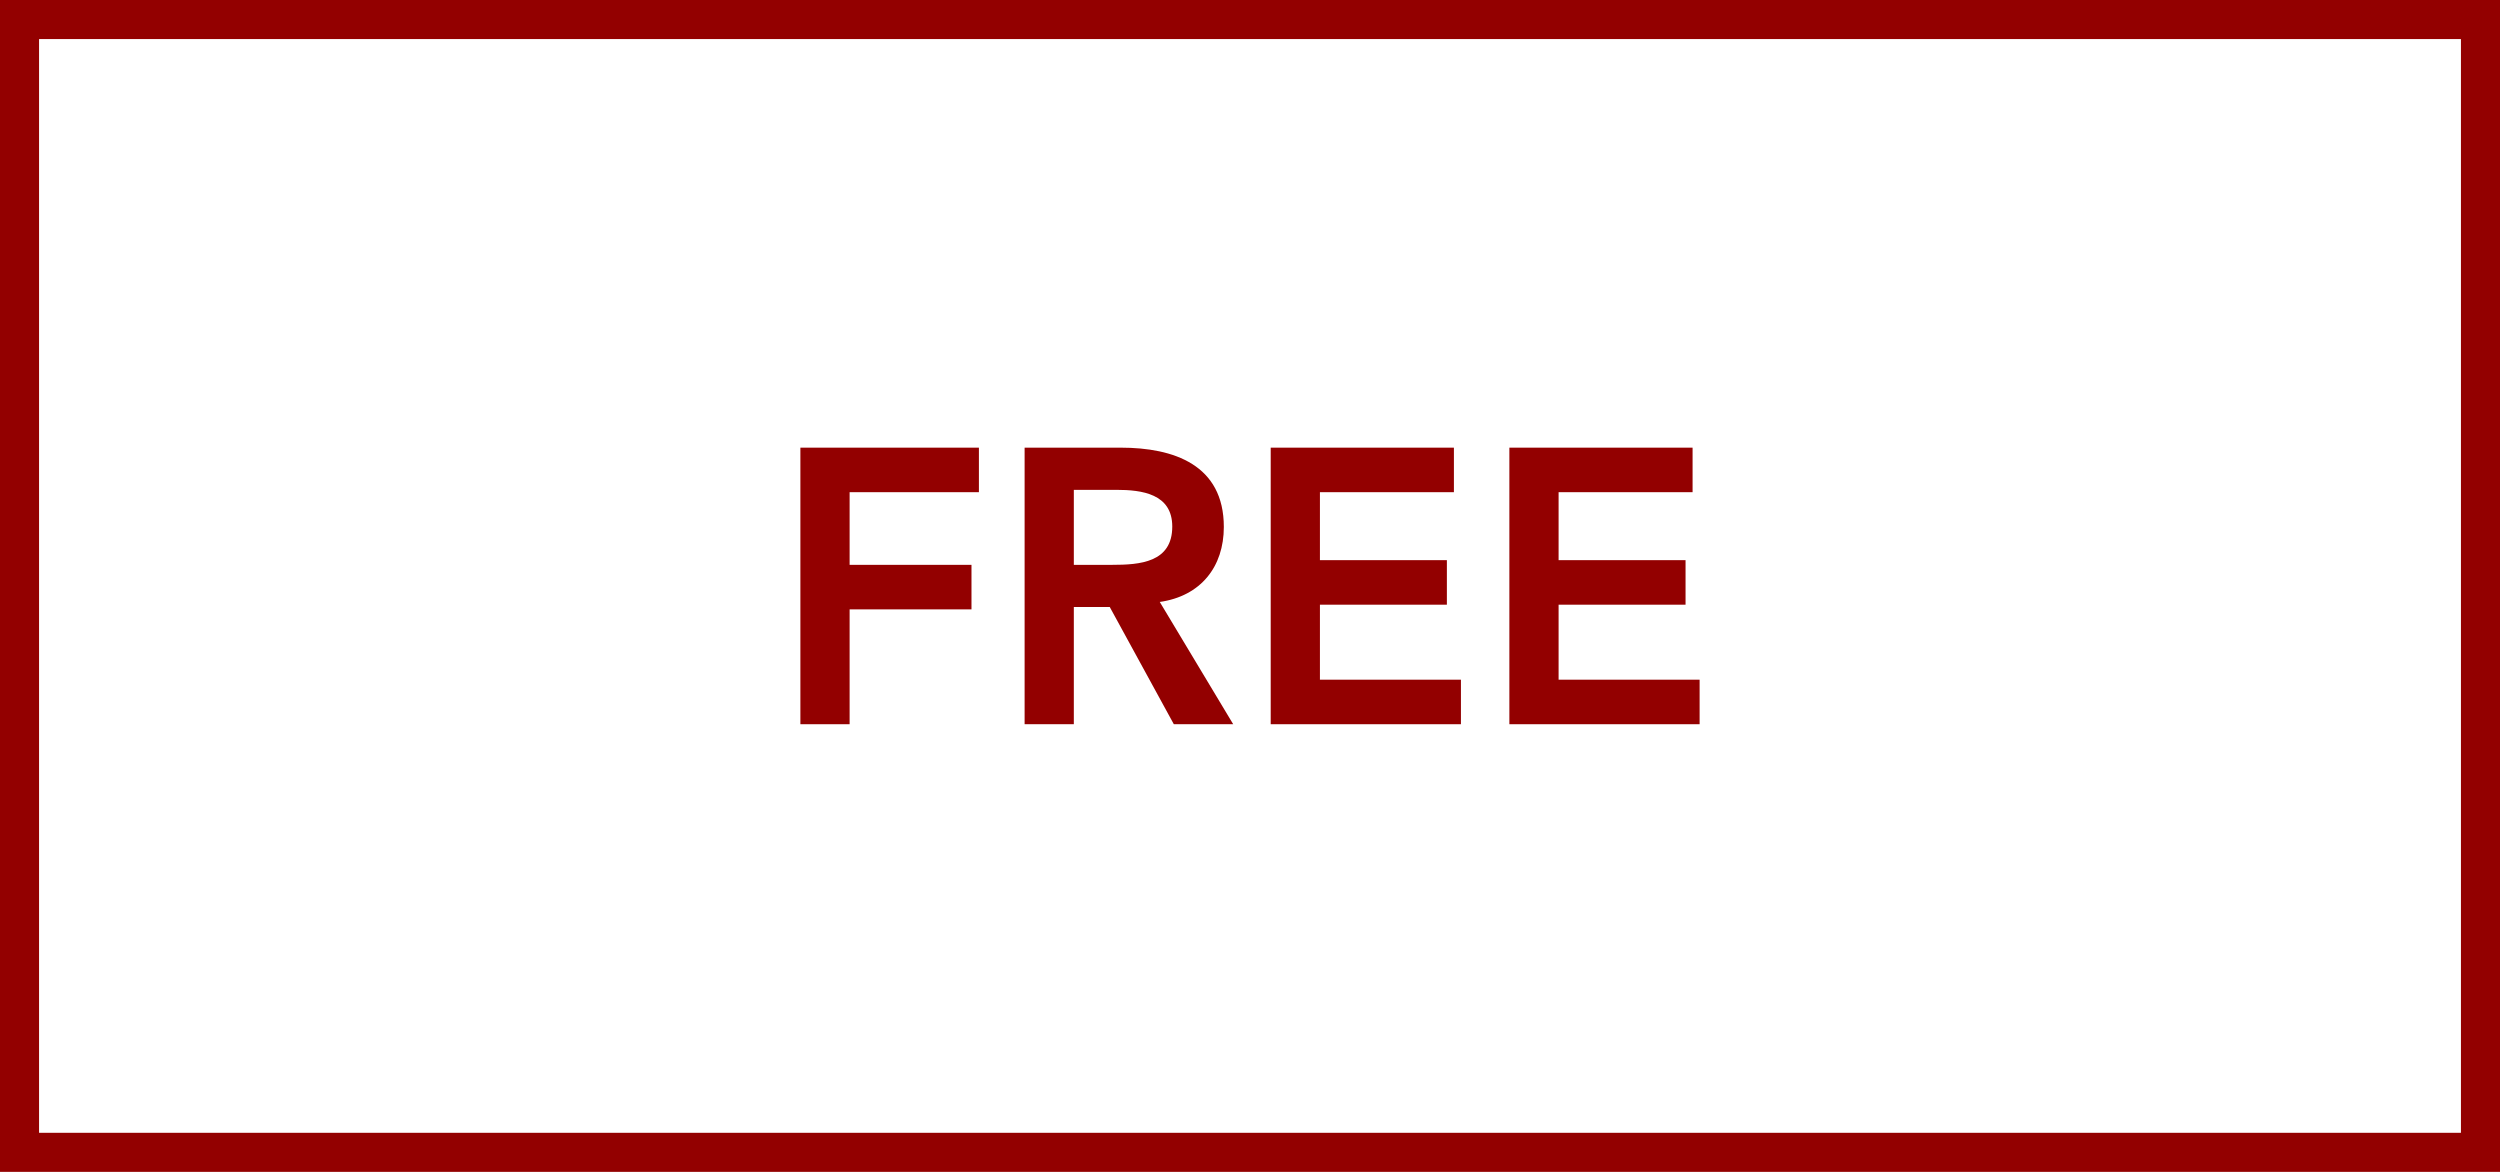 <?xml version="1.0" encoding="UTF-8"?><svg id="_レイヤー_2" xmlns="http://www.w3.org/2000/svg" viewBox="0 0 64 30"><defs><style>.cls-1{fill:#930000;}</style></defs><g id="_レイヤー_1-2"><path class="cls-1" d="M63,1v28H1V1h62M64,0H0v30h64V0h0Z"/><path class="cls-1" d="M20.49,11.46h4.57v1.14h-3.31v1.86h3.12v1.14h-3.12v2.94h-1.26v-7.08Z"/><path class="cls-1" d="M26.23,11.46h2.46c1.36,0,2.64.44,2.64,2.03,0,1.02-.59,1.77-1.64,1.92l1.88,3.13h-1.52l-1.64-3h-.92v3h-1.26v-7.08ZM28.47,14.46c.71,0,1.54-.06,1.54-.98,0-.84-.78-.94-1.43-.94h-1.09v1.92h.98Z"/><path class="cls-1" d="M32.53,11.46h4.69v1.14h-3.43v1.74h3.25v1.14h-3.25v1.92h3.61v1.14h-4.87v-7.08Z"/><path class="cls-1" d="M38.64,11.46h4.69v1.14h-3.43v1.74h3.25v1.14h-3.25v1.92h3.61v1.14h-4.87v-7.08Z"/></g></svg>